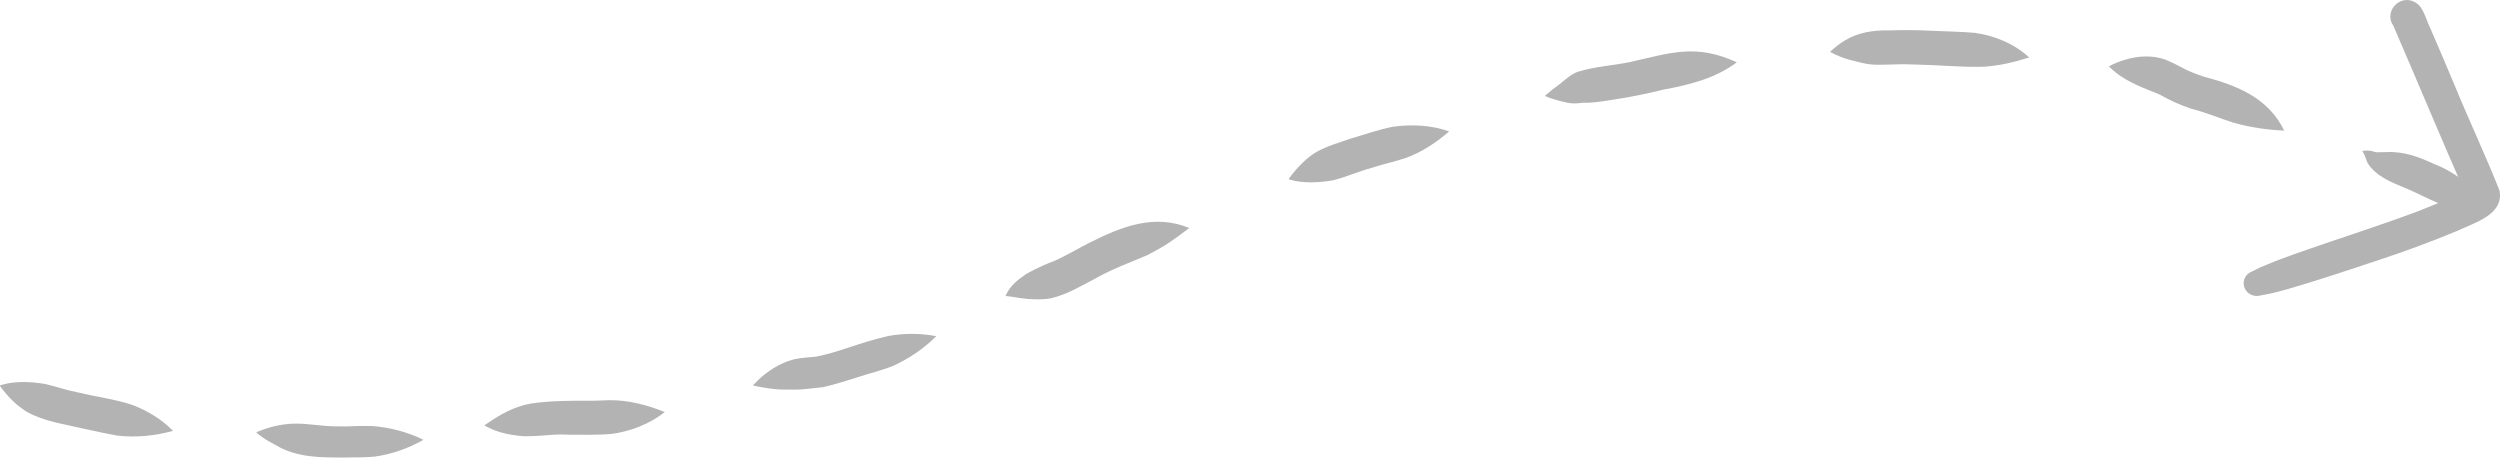 <svg width="142" height="26" viewBox="0 0 142 26" fill="none" xmlns="http://www.w3.org/2000/svg">
<g opacity="0.3">
<path d="M134.171 8.584C134.413 8.518 134.656 8.553 134.891 8.627C135.015 8.655 134.923 8.653 135.514 8.64C136.496 8.578 137.402 8.914 138.273 9.322C139.596 9.832 140.7 10.795 141.465 11.97C140.433 12.05 139.394 11.866 138.428 11.51C137.835 11.258 137.267 10.949 136.671 10.702C135.87 10.371 134.956 10.02 134.479 9.262C134.375 9.036 134.333 8.783 134.174 8.584L134.171 8.584Z" fill="black"/>
<path d="M122.992 3.386C124.015 3.818 123.979 3.956 125.184 4.357C127.079 4.856 128.844 5.565 129.745 7.42C128.762 7.373 127.782 7.236 126.837 6.961C126.042 6.706 125.274 6.379 124.46 6.175C123.861 5.976 123.281 5.715 122.732 5.405C122.711 5.393 122.677 5.377 122.626 5.351C121.77 5.003 120.881 4.687 120.153 4.103C120.023 3.997 119.898 3.885 119.78 3.767C120.073 3.618 120.378 3.485 120.696 3.395C121.437 3.167 122.255 3.125 122.993 3.385L122.992 3.386Z" fill="black"/>
<path d="M107.272 1.727C107.272 1.727 107.29 1.727 107.298 1.727C108.1 1.698 108.904 1.705 109.706 1.747C110.531 1.79 111.359 1.793 112.181 1.867C113.314 2.026 114.415 2.486 115.255 3.264C114.417 3.531 113.55 3.74 112.669 3.79C111.406 3.827 110.141 3.692 108.877 3.669C107.704 3.626 107.868 3.667 106.832 3.677C106.477 3.687 106.121 3.662 105.776 3.576C105.477 3.493 104.691 3.368 103.945 2.947C104.211 2.695 104.502 2.465 104.821 2.279C105.553 1.839 106.427 1.709 107.271 1.728L107.272 1.727Z" fill="black"/>
<path d="M87.861 5.349C88.076 5.158 88.306 4.981 88.541 4.814C88.664 4.72 88.668 4.719 88.601 4.787C88.63 4.759 88.655 4.729 88.684 4.7C88.997 4.452 89.302 4.159 89.7 4.054C90.623 3.777 91.597 3.724 92.54 3.534C94.882 3.014 96.299 2.458 98.651 3.54C97.427 4.458 95.938 4.825 94.455 5.096C93.546 5.325 92.627 5.509 91.7 5.651C91.104 5.743 90.508 5.855 89.903 5.835C89.568 5.882 89.229 5.904 88.9 5.803C88.577 5.737 88.257 5.644 87.947 5.531C87.826 5.463 87.664 5.479 87.858 5.349L87.861 5.349Z" fill="black"/>
<path d="M73.725 9.51C74.648 8.519 75.231 8.372 76.724 7.87C77.525 7.639 78.316 7.35 79.137 7.196C80.197 7.053 81.301 7.104 82.311 7.464C81.593 8.087 80.781 8.628 79.884 8.961C78.743 9.325 78.81 9.242 77.922 9.531C77.182 9.731 76.48 10.046 75.739 10.235C74.944 10.386 73.965 10.421 73.276 10.204C73.276 10.204 73.276 10.204 73.27 10.203C73.245 10.198 73.219 10.192 73.194 10.187C73.214 10.152 73.233 10.116 73.257 10.083C73.398 9.881 73.565 9.696 73.727 9.509L73.725 9.51Z" fill="black"/>
<path d="M57.148 16.735C57.168 16.7 57.186 16.664 57.204 16.63C57.42 16.218 57.794 15.9 58.178 15.642C58.265 15.55 59.16 15.081 59.856 14.833C60.56 14.525 61.219 14.123 61.903 13.776C63.703 12.874 65.56 12.126 67.549 12.952C66.504 13.741 66.197 13.953 65.181 14.487C64.229 14.897 63.248 15.246 62.343 15.751C61.484 16.2 60.641 16.722 59.684 16.946C59.109 17.039 58.518 17.012 57.945 16.931C57.723 16.903 57.507 16.847 57.284 16.833C57.211 16.805 57.047 16.851 57.149 16.736L57.148 16.735Z" fill="black"/>
<path d="M42.846 21.81C43.347 21.26 44.044 20.767 44.773 20.508C45.271 20.327 45.803 20.311 46.325 20.262C47.672 20.008 48.684 19.494 50.449 19.085C51.349 18.92 52.283 18.924 53.182 19.094C52.483 19.793 51.646 20.363 50.744 20.775C50.064 21.052 49.344 21.215 48.648 21.448C48.022 21.642 47.397 21.845 46.759 21.99C45.157 22.167 45.518 22.131 44.374 22.125C43.915 22.112 43.46 22.032 43.01 21.948C42.856 21.9 42.689 21.931 42.847 21.812L42.846 21.81Z" fill="black"/>
<path d="M30.171 22.918C31.365 22.746 32.571 22.759 33.773 22.76C33.989 22.751 34.444 22.735 34.588 22.731C35.677 22.715 36.757 22.998 37.761 23.405C36.895 24.086 35.827 24.497 34.737 24.649C33.955 24.713 33.166 24.694 32.381 24.693C31.272 24.642 31.145 24.767 29.782 24.78C29.058 24.726 28.311 24.592 27.669 24.247C27.602 24.21 27.574 24.195 27.505 24.159C27.588 24.104 27.671 24.05 27.756 23.998C28.352 23.589 29.184 23.085 30.172 22.919L30.171 22.918Z" fill="black"/>
<path d="M14.759 24.474C15.452 24.192 16.189 24.049 16.937 24.062C17.658 24.081 18.374 24.214 19.097 24.216C20.033 24.244 19.994 24.173 21.148 24.199C22.153 24.279 23.152 24.535 24.054 24.982C23.196 25.469 22.243 25.806 21.262 25.938C20.249 26.014 20.502 25.967 19.573 26C18.261 25.989 16.858 25.995 15.7 25.303C15.672 25.288 15.659 25.279 15.649 25.274C15.615 25.256 15.58 25.238 15.546 25.22C15.516 25.203 15.497 25.191 15.487 25.186C15.463 25.173 15.44 25.162 15.416 25.148C15.143 25.002 14.883 24.837 14.645 24.639C14.465 24.525 14.64 24.535 14.755 24.475L14.759 24.474Z" fill="black"/>
<path d="M0.175 21.841C0.429 21.775 0.688 21.729 0.949 21.712C1.232 21.686 1.935 21.686 2.653 21.83C3.732 22.102 3.509 22.099 4.465 22.297C5.489 22.546 6.547 22.67 7.545 23.011C8.396 23.339 9.191 23.823 9.828 24.472C8.802 24.757 7.714 24.866 6.655 24.74C6.01 24.631 5.373 24.479 4.732 24.346C3.642 24.085 2.484 23.939 1.502 23.377C0.93 23.022 0.442 22.532 0.051 21.991C-0.077 21.865 0.062 21.878 0.175 21.839L0.175 21.841Z" fill="black"/>
<path d="M141.976 10.829C141.176 8.818 140.066 6.426 139.528 5.093C139.043 3.931 138.546 2.774 138.048 1.618C137.83 1.187 137.73 0.686 137.416 0.312C136.498 -0.56 135.348 0.588 135.924 1.43C135.93 1.441 135.936 1.45 135.941 1.461C136.223 2.11 136.497 2.762 136.779 3.409C137.672 5.505 138.808 8.192 139.973 10.857C139.943 10.873 139.914 10.889 139.884 10.905C139.283 11.217 138.652 11.472 138.023 11.727C136.235 12.472 132.873 13.526 130.306 14.44C129.249 14.821 128.929 14.955 128.404 15.178C128.232 15.271 128.043 15.343 127.873 15.44C127.735 15.499 127.615 15.595 127.539 15.723C127.333 16.046 127.458 16.513 127.797 16.708C127.973 16.799 128.166 16.844 128.36 16.791C128.356 16.793 128.346 16.793 128.332 16.794C128.416 16.781 128.499 16.762 128.584 16.747C129.034 16.671 129.472 16.553 129.91 16.431C131.689 15.912 133.446 15.326 135.203 14.739C136.673 14.255 138.122 13.713 139.55 13.123C140.531 12.654 142.233 12.201 141.974 10.829L141.976 10.829Z" fill="black"/>
</g>
</svg>
